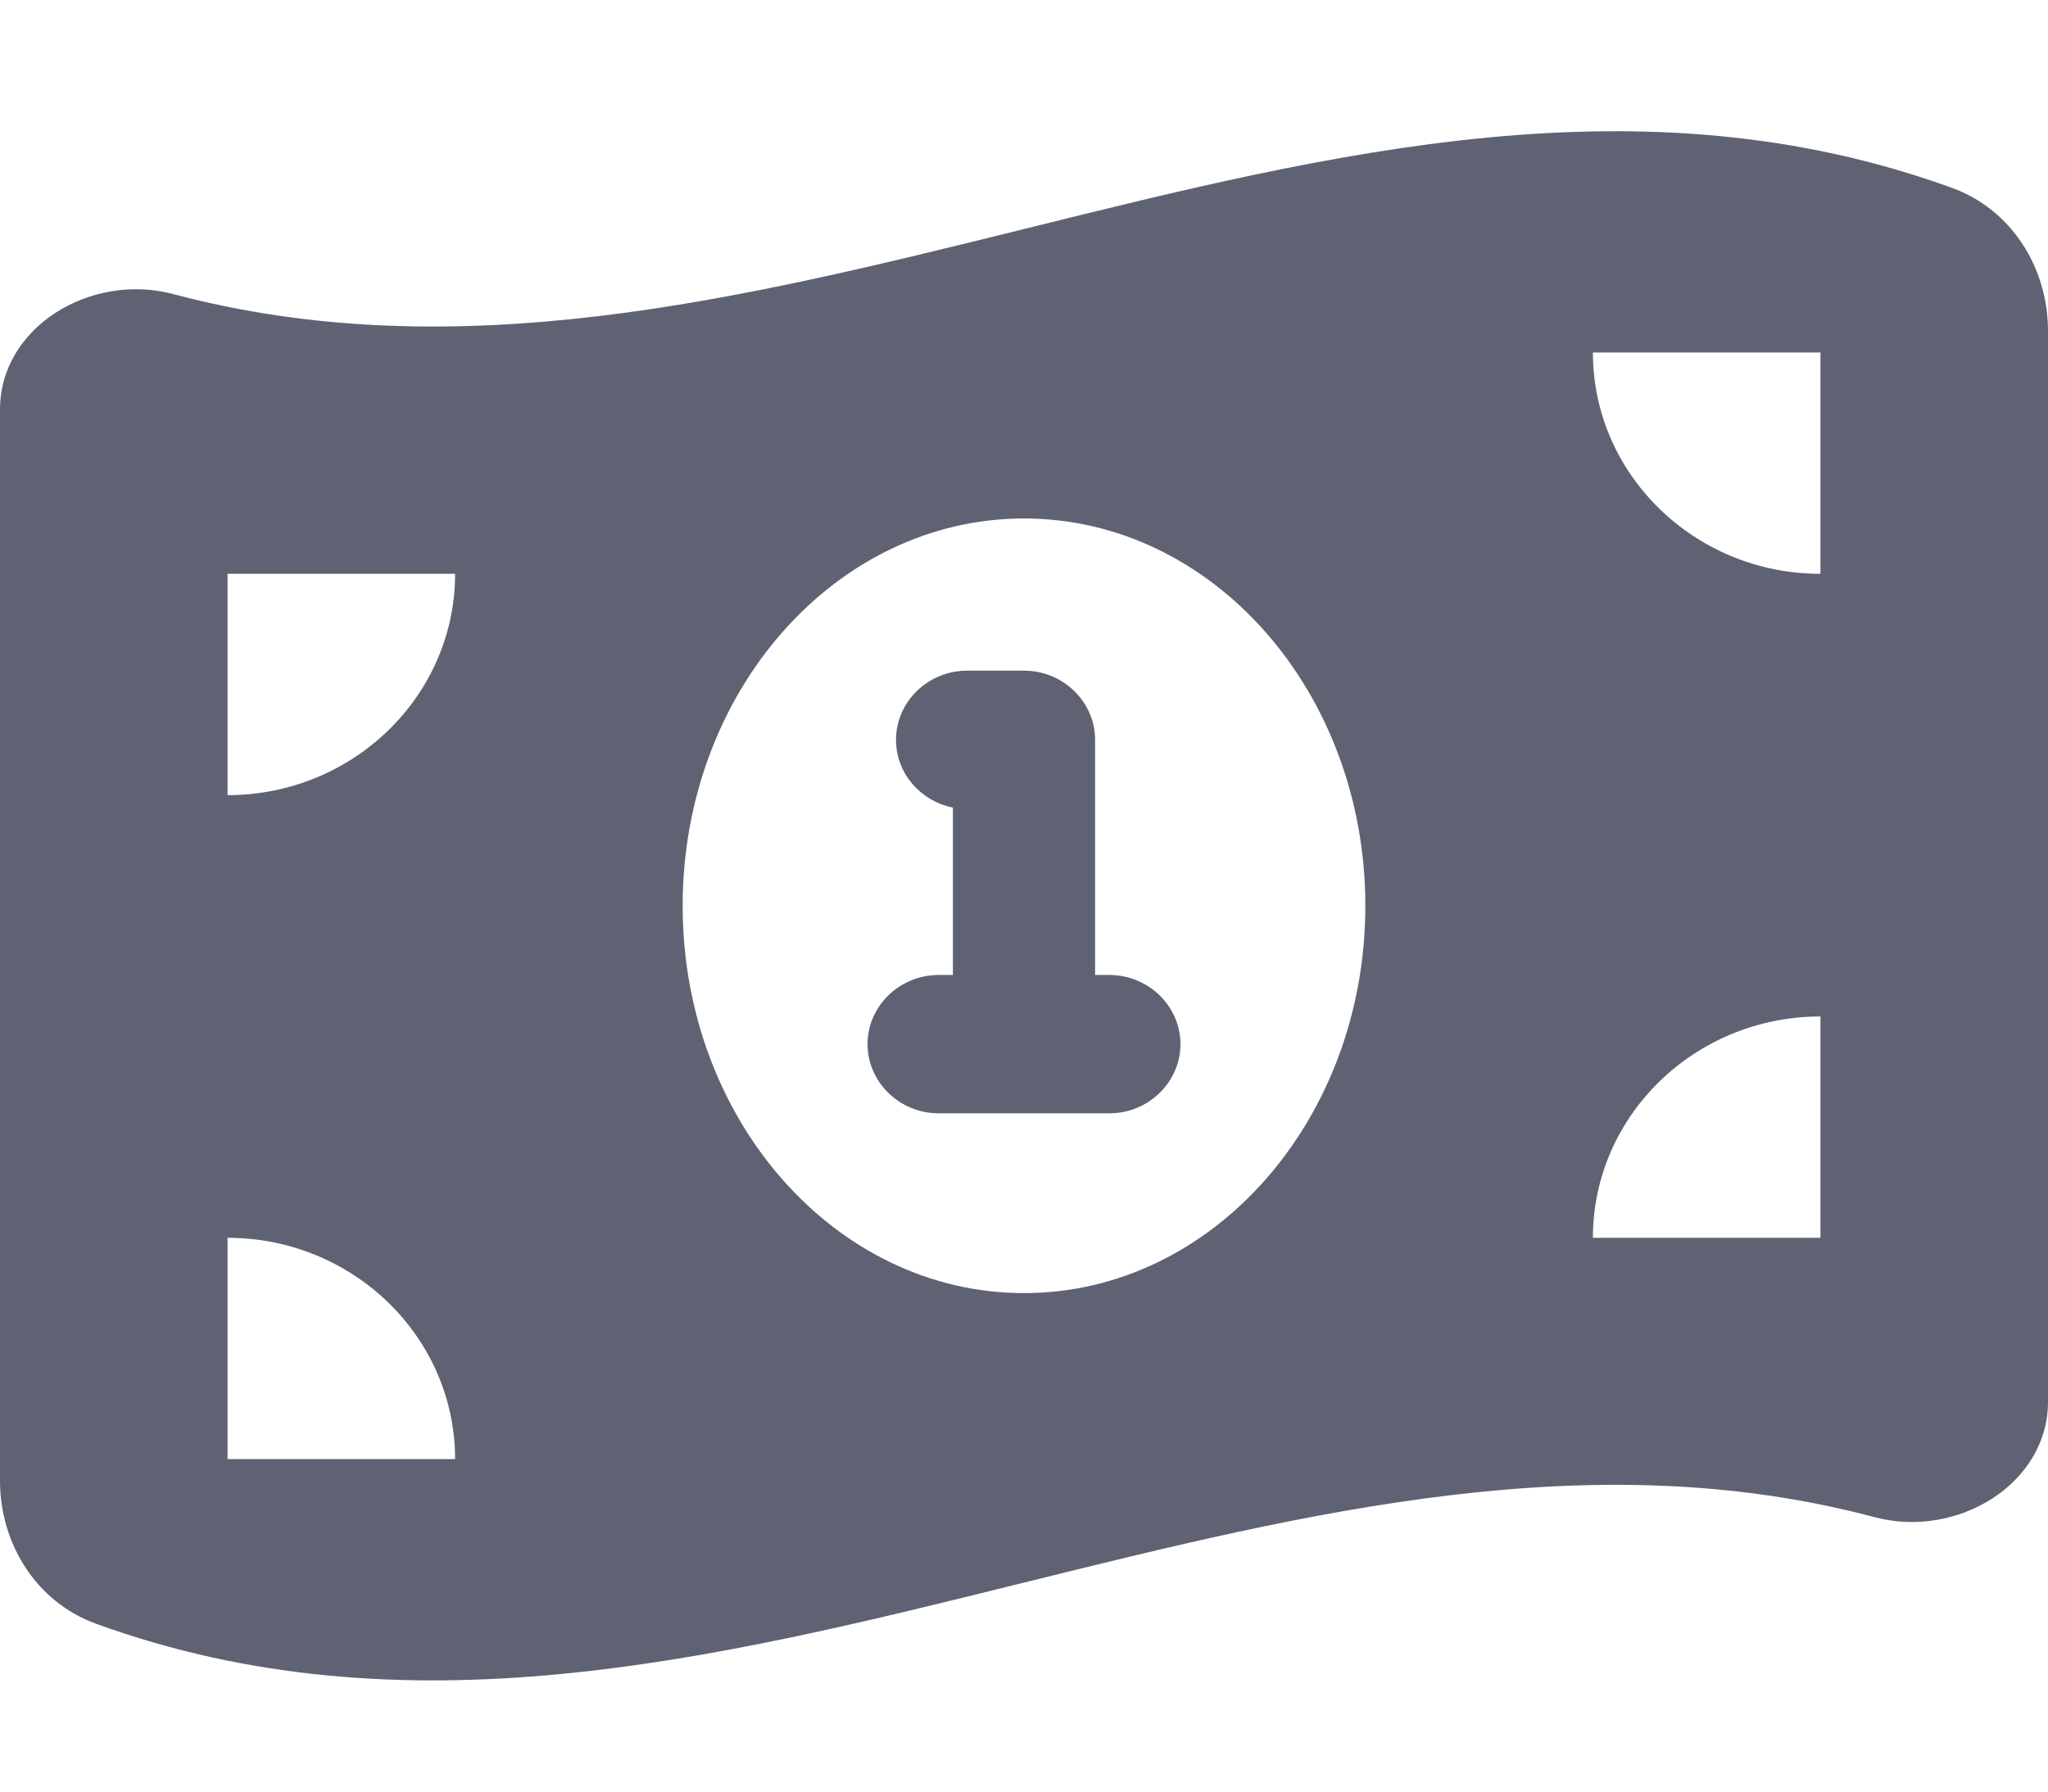 <svg width="64" height="56" viewBox="0 0 64 56" fill="none" xmlns="http://www.w3.org/2000/svg">
<path d="M0 12.802V46.289C0 48.235 1.122 50.072 3 50.753C12.667 54.266 22.333 51.867 32 49.467C40.867 47.273 49.733 45.068 58.589 47.424C61.144 48.105 64 46.397 64 43.814V10.337C64 8.391 62.878 6.554 61 5.873C51.333 2.36 41.667 4.759 32 7.159C23.133 9.353 14.267 11.548 5.411 9.191C2.844 8.51 0 10.218 0 12.802ZM14.222 45.608H7.111V38.69C11.033 38.69 14.222 41.792 14.222 45.608ZM7.111 24.854V17.936H14.222C14.222 21.752 11.033 24.854 7.111 24.854ZM49.778 38.69C49.778 34.874 52.967 31.772 56.889 31.772V38.69H49.778ZM56.889 17.936C52.967 17.936 49.778 14.834 49.778 11.018H56.889V17.936ZM42.667 28.313C42.667 35.004 37.889 40.419 32 40.419C26.111 40.419 21.333 35.004 21.333 28.313C21.333 21.622 26.111 16.206 32 16.206C37.889 16.206 42.667 21.622 42.667 28.313ZM28 23.125C28 24.173 28.767 25.038 29.778 25.243V30.475H29.333C28.111 30.475 27.111 31.448 27.111 32.637C27.111 33.826 28.111 34.799 29.333 34.799H32H34.667C35.889 34.799 36.889 33.826 36.889 32.637C36.889 31.448 35.889 30.475 34.667 30.475H34.222V23.125C34.222 21.936 33.222 20.963 32 20.963H30.222C29 20.963 28 21.936 28 23.125Z" fill="#5F6272"/>
</svg>
